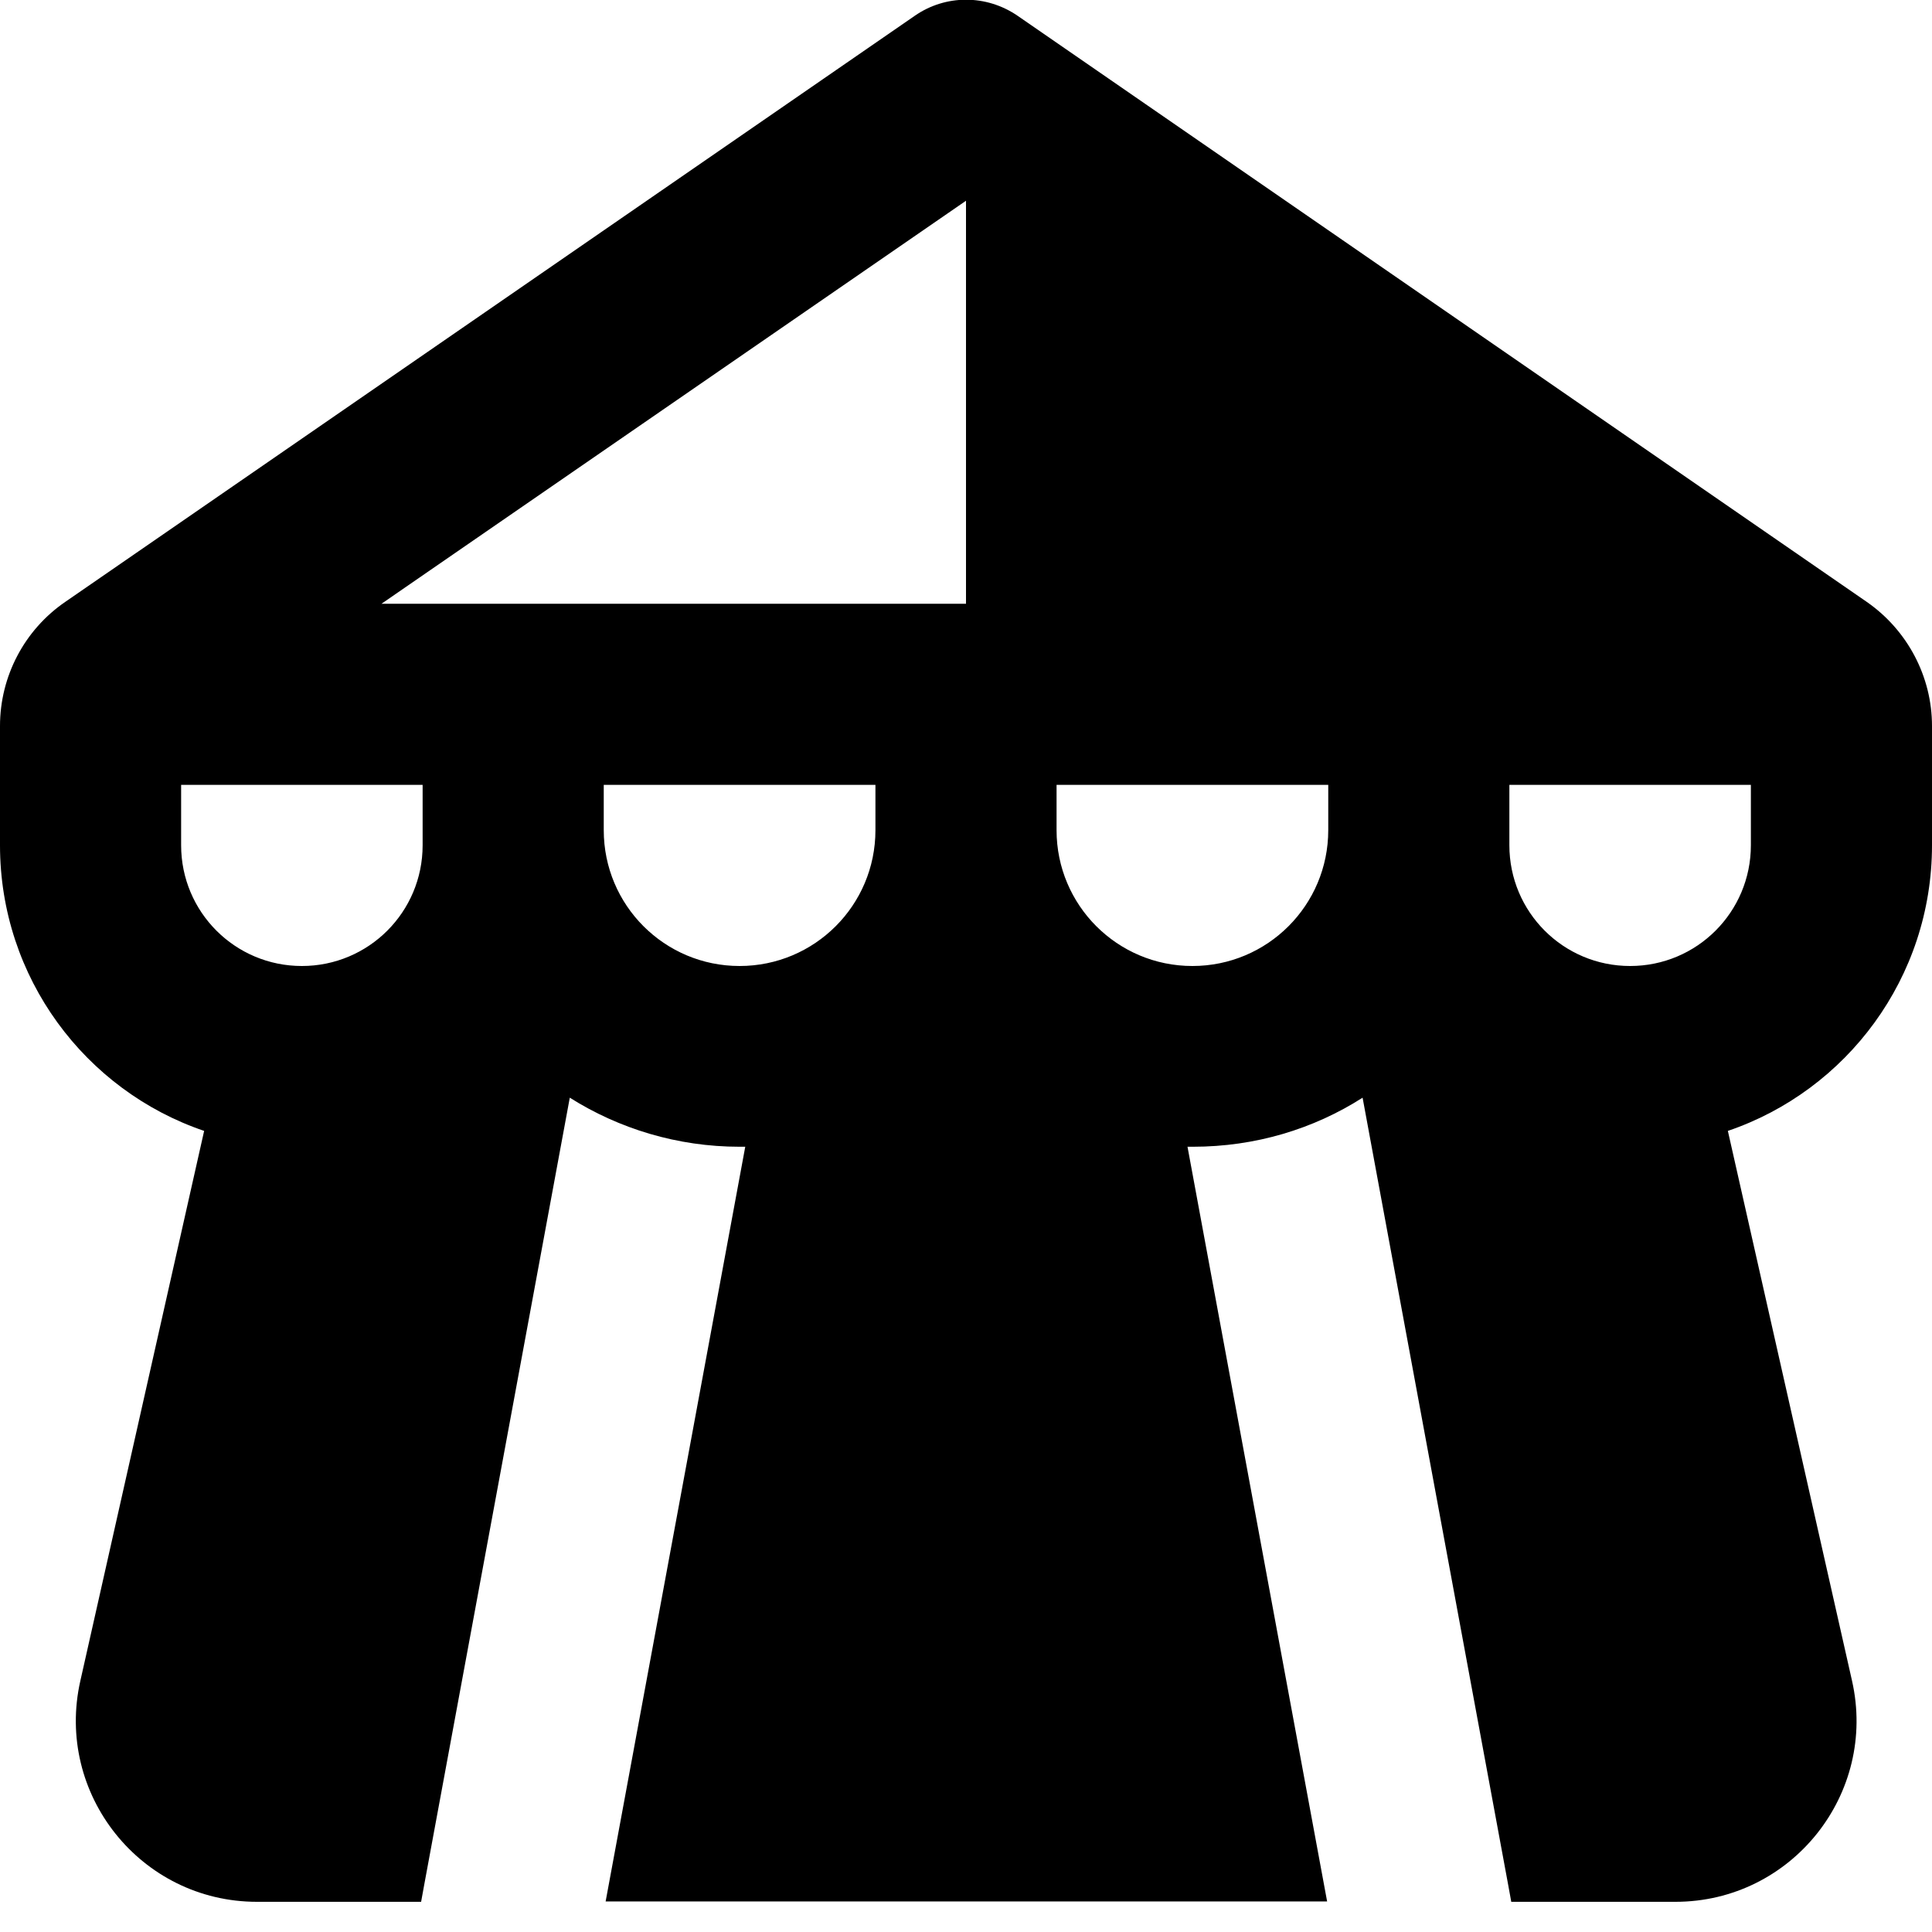 <svg xmlns="http://www.w3.org/2000/svg" viewBox="0 0 512 512"><!--! Font Awesome Pro 7.0.0 by @fontawesome - https://fontawesome.com License - https://fontawesome.com/license (Commercial License) Copyright 2025 Fonticons, Inc. --><path fill="currentColor" d="M242.4 4.2c8.2-5.7 19-5.7 27.3 0L494.7 159.5c10.8 7.5 17.3 19.8 17.3 32.9l0 31.6c0 35.1-22.6 65-54.1 75.7l32.9 145.7c6.8 30-16 58.6-46.8 58.6l-43.5 0-.8-4.4-38.6-208.7c-13 8.3-28.4 13-45 13-.5 0-1 0-1.4 0l37 200-191.2 0 37-200c-.5 0-1 0-1.5 0-16.5 0-32-4.8-45-13l-38.6 208.7-.8 4.4-43.5 0c-30.8 0-53.6-28.6-46.8-58.6L54.1 299.7C22.6 289 0 259.1 0 224l0-31.6c0-13.2 6.5-25.5 17.3-32.9L242.4 4.2zM352 220l0-12-72 0 0 12c0 19.9 16.1 36 36 36s36-16.1 36-36zm-120 0l0-12-72 0 0 12c0 19.9 16.1 36 36 36s36-16.1 36-36zm0-60l24 0 0-106.8-154.9 106.8 130.9 0zM48 208l0 16c0 17.7 14.3 32 32 32s32-14.3 32-32l0-16-64 0zm416 0l-64 0 0 16c0 17.7 14.3 32 32 32s32-14.3 32-32l0-16z"/></svg>